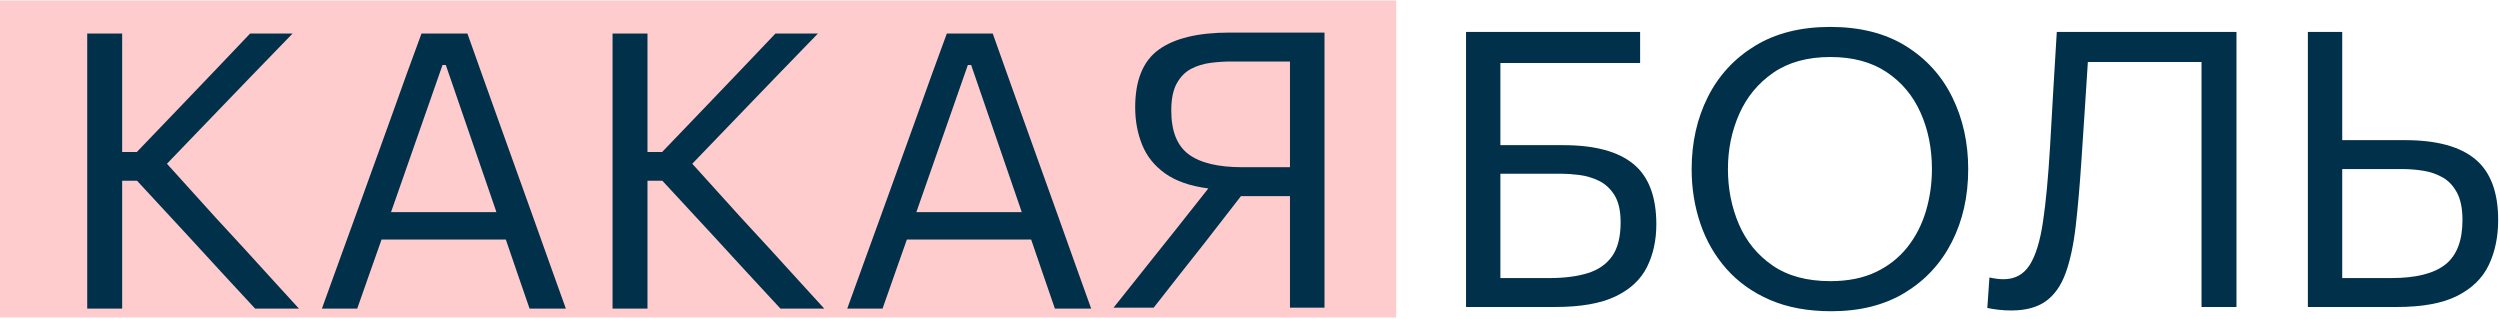 <?xml version="1.0" encoding="UTF-8"?> <svg xmlns="http://www.w3.org/2000/svg" width="1325" height="169" viewBox="0 0 1325 169" fill="none"><path d="M740 0.266H0V168.266H740V0.266Z" fill="#FFCCCE"></path><path d="M46.23 163.563V17.781H64.744V80.551H72.518L96.555 55.504C102.146 49.645 107.721 43.818 113.279 38.022C118.836 32.23 125.263 25.482 132.56 17.781H155.063C147.562 25.551 140.231 33.115 133.071 40.476C125.911 47.837 118.819 55.197 111.796 62.558L88.474 86.787L114.455 115.514C119.16 120.558 124.172 125.994 129.491 131.821C134.81 137.649 139.992 143.338 145.039 148.894C150.085 154.446 154.551 159.339 158.438 163.563H135.219C128.673 156.544 122.57 149.948 116.91 143.783C111.25 137.613 105.726 131.599 100.34 125.737L72.62 95.783H64.744V163.563H46.23Z" fill="#00304A"></path><path d="M170.61 163.563C173.474 155.726 176.458 147.48 179.56 138.823C182.663 130.168 185.646 121.954 188.51 114.185L206.616 64.091C209.822 55.095 212.735 46.969 215.359 39.711C217.987 32.453 220.664 25.142 223.39 17.781H247.735C250.394 25.346 253.018 32.724 255.611 39.915C258.203 47.103 261.099 55.197 264.305 64.194L282.307 114.389C285.172 122.434 288.12 130.697 291.153 139.182C294.19 147.667 297.104 155.793 299.901 163.563H280.671C278.625 157.633 276.527 151.552 274.379 145.316C272.231 139.08 270.135 132.964 268.09 126.964H202.217C200.034 133.031 197.868 139.164 195.72 145.365C193.574 151.57 191.443 157.633 189.329 163.563H170.61ZM207.741 111.016C207.603 111.495 207.434 111.971 207.229 112.447H263.078L262.873 111.731L236.279 34.444H234.54L207.741 111.016Z" fill="#00304A"></path><path d="M324.654 163.563V17.781H343.168V80.551H350.941L374.979 55.504C380.569 49.645 386.146 43.818 391.701 38.022C397.26 32.23 403.686 25.482 410.984 17.781H433.487C425.984 25.551 418.655 33.115 411.495 40.476C404.335 47.837 397.242 55.197 390.219 62.558L366.898 86.787L392.879 115.514C397.584 120.558 402.596 125.994 407.915 131.821C413.234 137.649 418.415 143.338 423.463 148.894C428.51 154.446 432.975 159.339 436.862 163.563H413.643C407.097 156.544 400.995 149.948 395.334 143.783C389.673 137.613 384.149 131.599 378.763 125.737L351.044 95.783H343.168V163.563H324.654Z" fill="#00304A"></path><path d="M449.034 163.563C451.898 155.726 454.882 147.48 457.982 138.823C461.086 130.168 464.07 121.954 466.934 114.185L485.039 64.091C488.245 55.095 491.159 46.969 493.783 39.711C496.41 32.453 499.088 25.142 501.814 17.781H526.158C528.818 25.346 531.442 32.724 534.034 39.915C536.627 47.103 539.522 55.197 542.729 64.194L560.731 114.389C563.595 122.434 566.544 130.697 569.577 139.182C572.614 147.667 575.527 155.793 578.324 163.563H559.094C557.049 157.633 554.95 151.552 552.802 145.316C550.654 139.08 548.559 132.964 546.513 126.964H480.641C478.457 133.031 476.292 139.164 474.144 145.365C471.996 151.57 469.865 157.633 467.753 163.563H449.034ZM486.164 111.016C486.027 111.495 485.857 111.971 485.653 112.447H541.501L541.297 111.731L514.702 34.444H512.963L486.164 111.016Z" fill="#00304A"></path><path d="M590.189 163.047C593.191 159.3 596.598 155.024 600.418 150.219C604.238 145.414 608.139 140.507 612.128 135.497C616.117 130.488 619.888 125.768 623.433 121.336L640.412 99.868C630.864 98.641 623.246 96.001 617.549 91.947C611.856 87.889 607.783 82.813 605.328 76.714C602.873 70.612 601.646 64.02 601.646 56.931C601.646 42.551 605.804 32.346 614.124 26.313C622.445 20.281 634.956 17.266 651.664 17.266H701.989V163.047H683.679V103.957H657.698L638.571 128.595C634.275 134.048 629.877 139.618 625.376 145.312C620.875 151.001 616.237 156.913 611.465 163.047H590.189ZM658.414 88.622H683.679V32.6H652.38C648.902 32.6 645.304 32.839 641.587 33.315C637.873 33.795 634.444 34.849 631.309 36.484C628.173 38.12 625.63 40.694 623.686 44.205C621.743 47.712 620.773 52.503 620.773 58.566C620.773 69.473 623.842 77.208 629.979 81.773C636.116 86.342 645.593 88.622 658.414 88.622Z" fill="#00304A"></path><path d="M824.154 162.708H777V16.926H869.262V33.385H795.207V76.936H828.552C845.191 76.936 857.567 80.26 865.682 86.905C873.797 93.55 877.854 104.2 877.854 118.85C877.854 127.371 876.201 134.936 872.894 141.546C869.586 148.159 864.028 153.338 856.221 157.085C848.413 160.836 837.724 162.708 824.154 162.708ZM795.207 147.373H821.188C829.098 147.373 835.866 146.506 841.492 144.768C847.117 143.03 851.43 140.03 854.431 135.772C857.431 131.51 858.931 125.531 858.931 117.828C858.931 111.694 857.84 106.889 855.658 103.414C853.476 99.938 850.714 97.4 847.373 95.799C844.031 94.195 840.571 93.173 836.991 92.732C833.411 92.288 830.223 92.066 827.427 92.066H795.207V147.373Z" fill="#00304A"></path><path d="M970.629 164.955C958.217 164.955 947.392 162.963 938.151 158.976C928.913 154.989 921.206 149.5 915.035 142.517C908.864 135.53 904.244 127.506 901.176 118.439C898.107 109.376 896.573 99.802 896.573 89.712C896.573 75.537 899.437 62.758 905.165 51.376C910.893 39.996 919.229 30.965 930.172 24.284C941.117 17.608 954.4 14.266 970.015 14.266C985.834 14.266 999.184 17.639 1010.06 24.387C1020.94 31.134 1029.17 40.215 1034.76 51.633C1040.35 63.048 1043.15 75.707 1043.15 89.61C1043.15 103.993 1040.27 116.857 1034.5 128.204C1028.74 139.552 1020.46 148.513 1009.65 155.091C998.842 161.666 985.834 164.955 970.629 164.955ZM970.117 149.007C979.46 149.007 987.506 147.389 994.257 144.152C1001.01 140.913 1006.58 136.503 1010.98 130.912C1015.38 125.324 1018.64 118.968 1020.75 111.847C1022.86 104.723 1023.92 97.313 1023.92 89.61C1023.92 78.569 1021.89 68.55 1017.83 59.554C1013.78 50.558 1007.76 43.419 999.78 38.138C991.802 32.854 981.915 30.214 970.117 30.214C957.98 30.214 947.886 32.992 939.84 38.547C931.795 44.1 925.774 51.393 921.786 60.425C917.797 69.453 915.803 79.183 915.803 89.61C915.803 100.108 917.746 109.87 921.633 118.901C925.52 127.929 931.47 135.205 939.481 140.726C947.494 146.246 957.705 149.007 970.117 149.007Z" fill="#00304A"></path><path d="M1065.96 164.548C1063.5 164.548 1061.17 164.414 1058.95 164.139C1056.74 163.868 1054.85 163.561 1053.28 163.219L1054.4 147.066C1057.2 147.68 1059.68 147.986 1061.87 147.986C1067.87 147.986 1072.47 145.501 1075.68 140.524C1078.88 135.549 1081.25 127.9 1082.78 117.574C1084.32 107.249 1085.56 94.008 1086.52 77.856C1087.07 67.77 1087.64 57.649 1088.26 47.493C1088.87 37.34 1089.49 27.149 1090.1 16.926H1185.33V162.708H1166.81V32.874H1106.57C1106.02 41.257 1105.48 49.71 1104.93 58.227C1104.38 66.748 1103.81 75.504 1103.19 84.501C1102.31 98.066 1101.28 109.854 1100.12 119.873C1098.96 129.891 1097.17 138.207 1094.75 144.817C1092.33 151.431 1088.84 156.369 1084.27 159.641C1079.7 162.912 1073.6 164.548 1065.96 164.548Z" fill="#00304A"></path><path d="M1270.33 162.708H1223.17V16.926H1241.38V74.278H1274.73C1291.36 74.278 1303.74 77.634 1311.86 84.349C1319.97 91.061 1324.03 101.813 1324.03 116.601C1324.03 125.531 1322.37 133.47 1319.07 140.421C1315.76 147.373 1310.2 152.827 1302.39 156.778C1294.59 160.734 1283.9 162.708 1270.33 162.708ZM1241.38 147.373H1267.36C1280.39 147.373 1289.93 144.99 1296 140.217C1302.07 135.447 1305.11 127.575 1305.11 116.601C1305.11 110.538 1304.13 105.698 1302.19 102.085C1300.24 98.475 1297.71 95.781 1294.57 94.008C1291.43 92.239 1288.01 91.061 1284.29 90.483C1280.57 89.901 1277.01 89.612 1273.6 89.612H1241.38V147.373Z" fill="#00304A"></path></svg> 